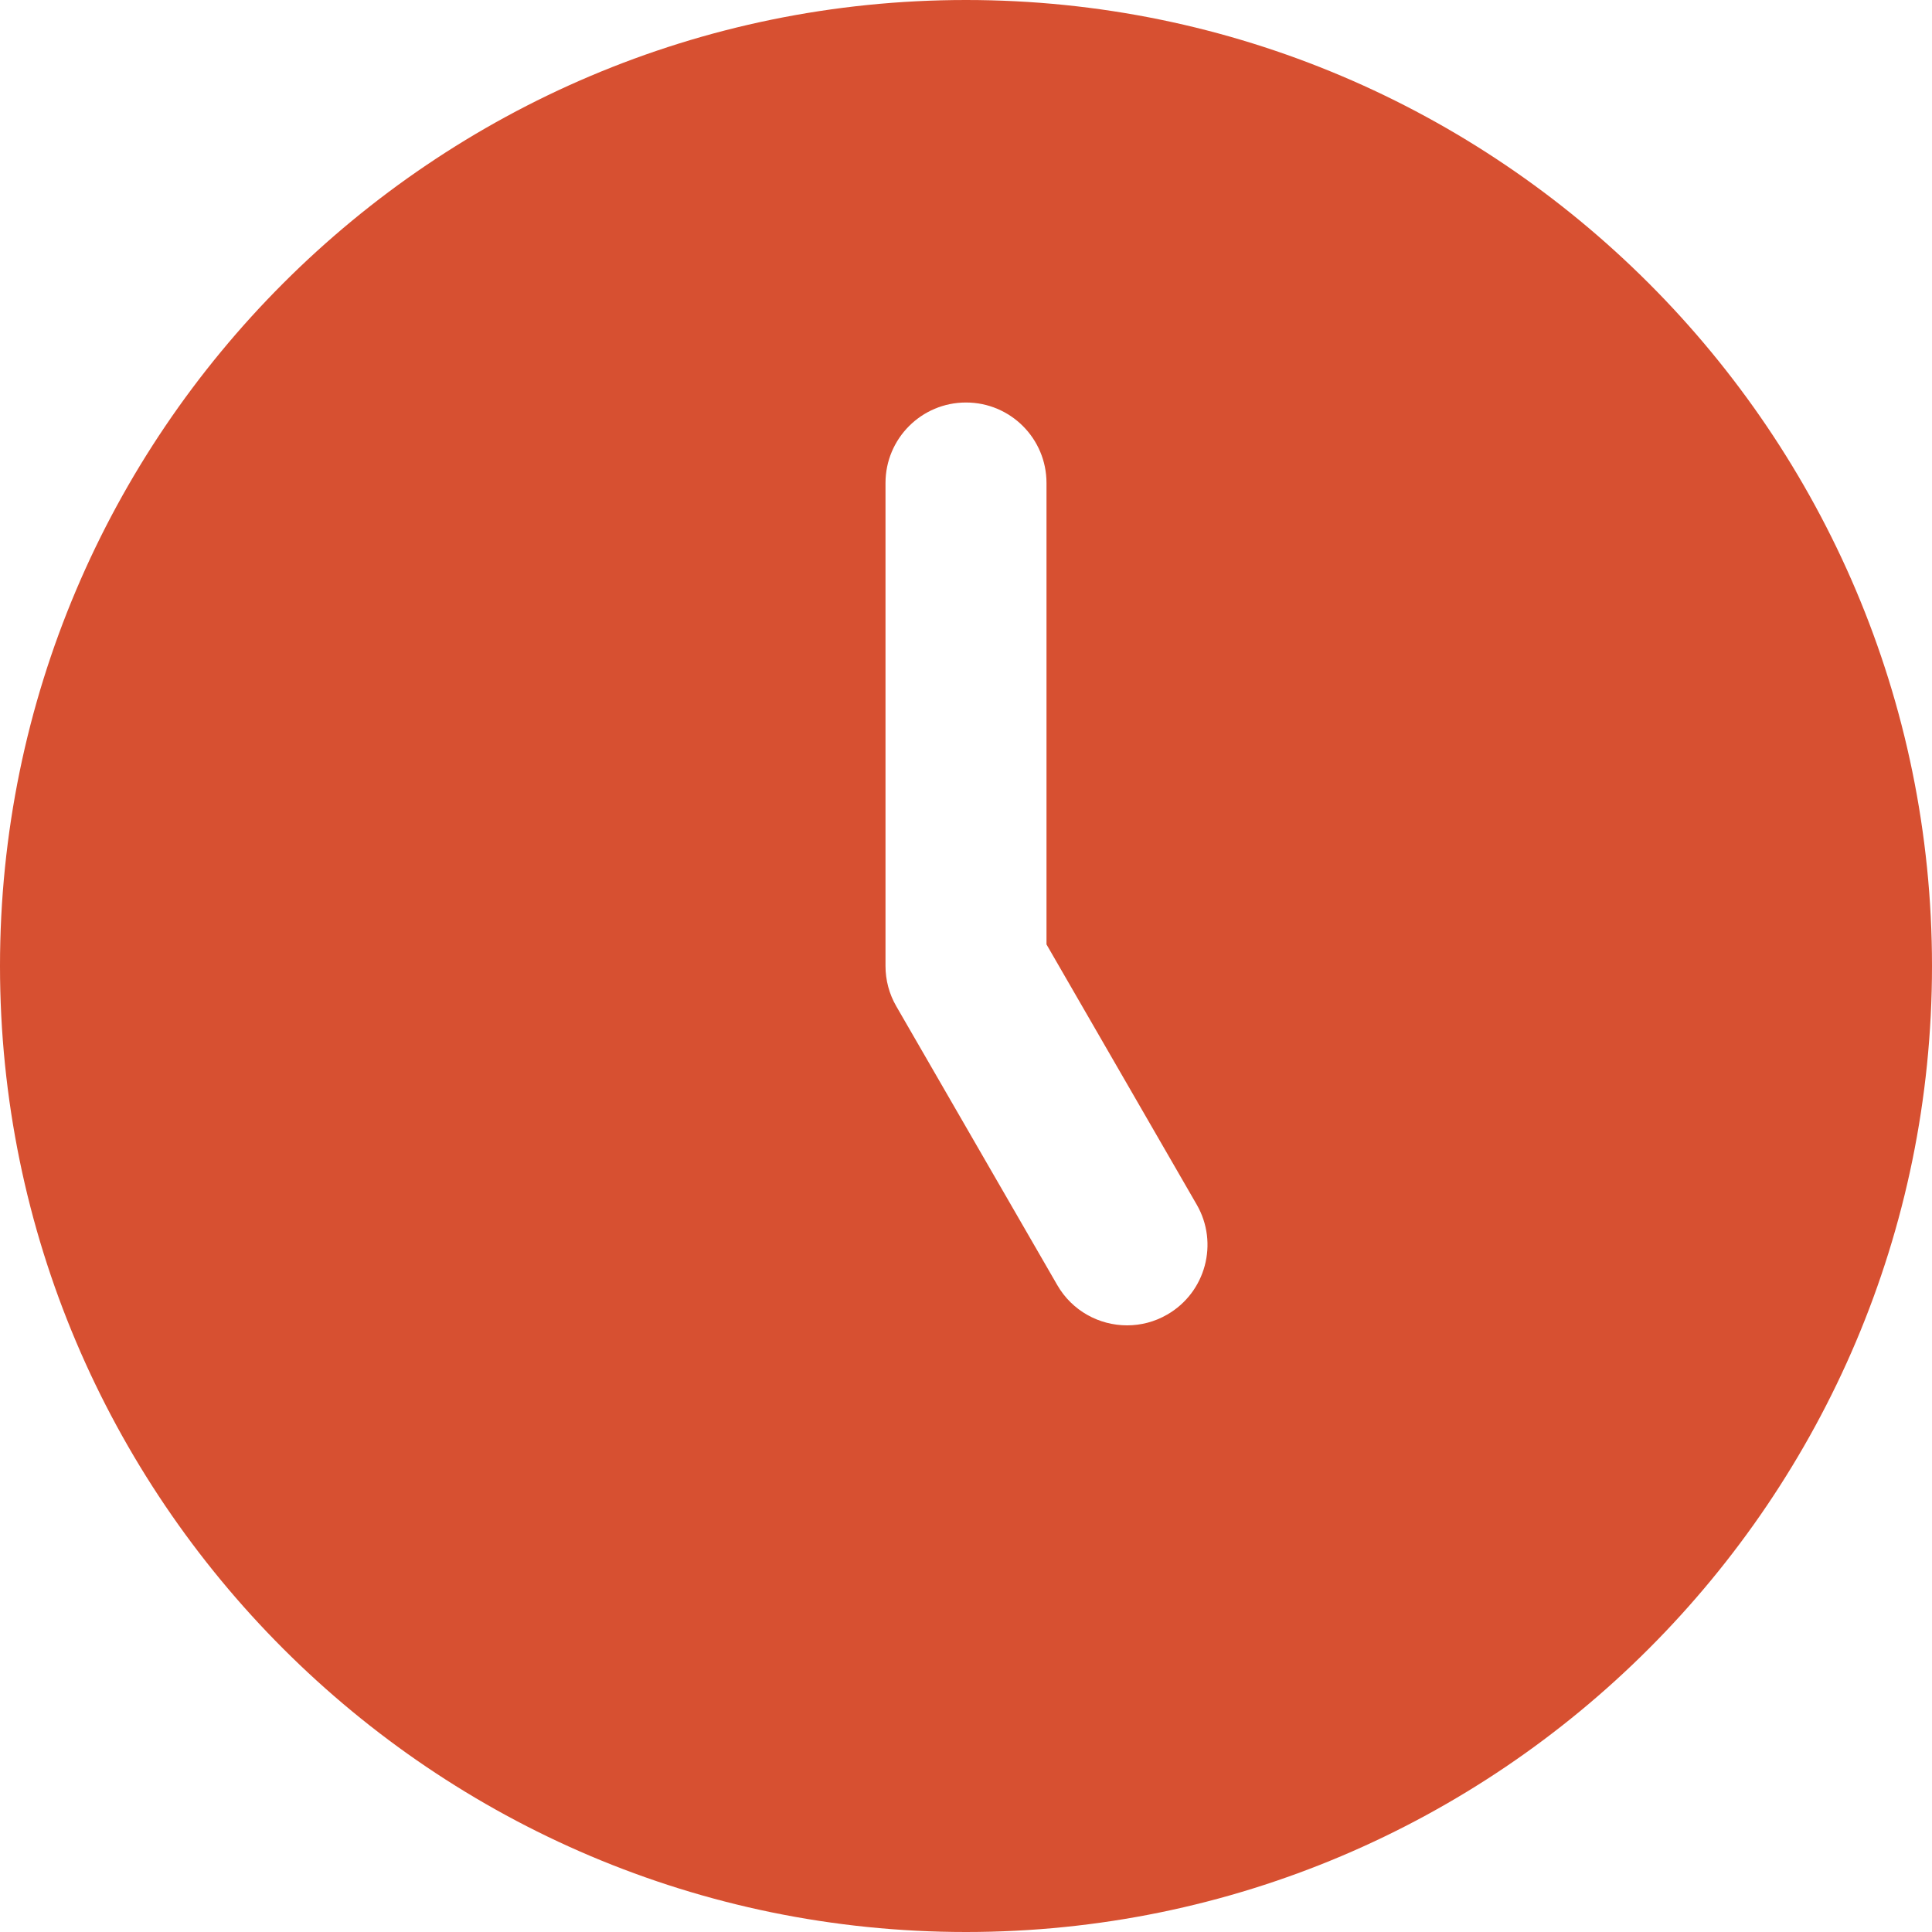 <?xml version="1.0" encoding="UTF-8"?> <svg xmlns="http://www.w3.org/2000/svg" width="512" height="512" viewBox="0 0 512 512" fill="none"><g clip-path="url(#clip0_63_23)"><path d="M256 0C114.837 0 0 114.837 0 256C0 397.163 114.837 512 256 512C397.163 512 512 397.163 512 256C512 114.837 397.163 0 256 0ZM309.333 348.373C305.984 350.315 302.315 351.232 298.688 351.232C291.307 351.232 284.139 347.413 280.192 340.565L237.525 266.667C235.648 263.424 234.667 259.755 234.667 256V128C234.667 116.224 244.203 106.667 256 106.667C267.797 106.667 277.333 116.224 277.333 128V250.283L317.141 319.232C323.029 329.429 319.531 342.485 309.333 348.373Z" fill="#D75031"></path></g><defs><clipPath id="clip0_63_23"><rect width="512" height="512" fill="white"></rect></clipPath></defs></svg> 